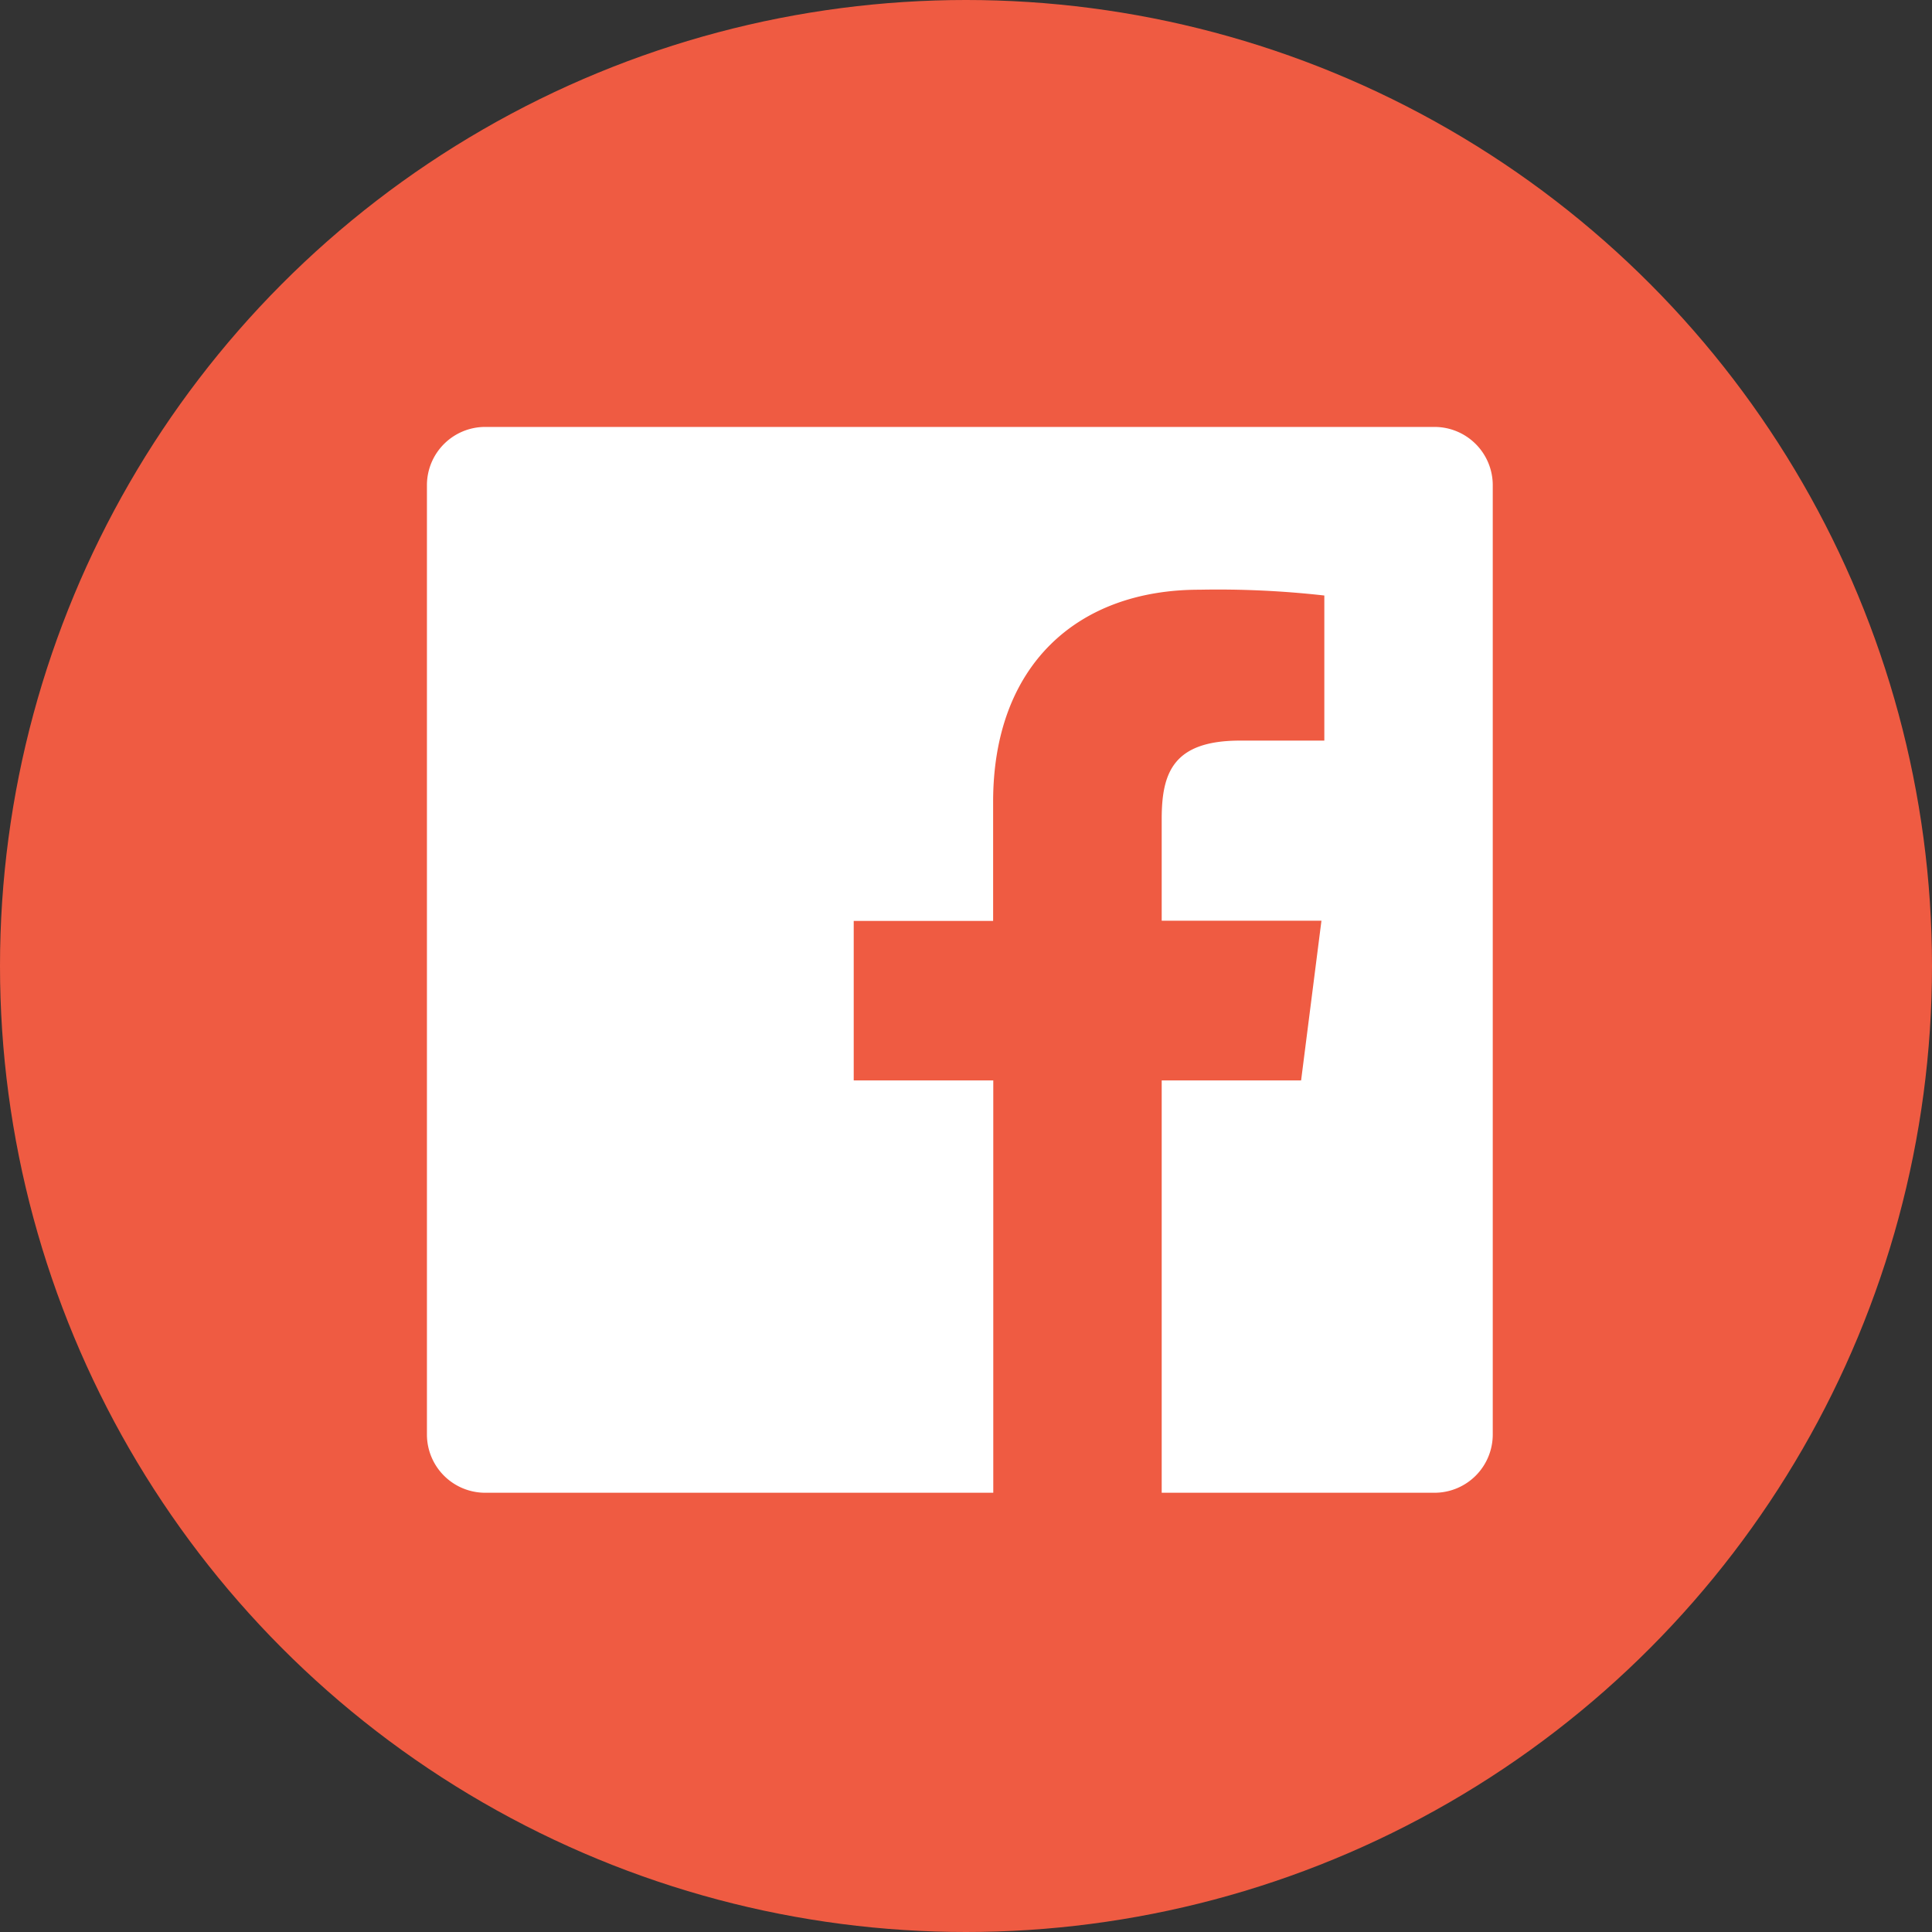 <?xml version="1.0" encoding="UTF-8"?>
<svg xmlns="http://www.w3.org/2000/svg" xmlns:xlink="http://www.w3.org/1999/xlink" viewBox="0 0 51 51">
  <rect x="0" y="0" width="51" height="51" fill="#333333" stroke="none"/>
  <defs>
    <style>
      .cls-1 {
        fill: #fff;
      }

      .cls-2 {
        fill: #ef5b42;
      }

      .cls-3 {
        clip-path: url(#clip-path);
      }
    </style>
    <clipPath id="clip-path">
      <rect id="Rectangle_17" data-name="Rectangle 17" class="cls-1" width="28.675" height="28.675"></rect>
    </clipPath>
  </defs>
  <g id="Group_88" data-name="Group 88" transform="translate(-332 -656)">
    <circle id="Ellipse_40" data-name="Ellipse 40" class="cls-2" cx="25.5" cy="25.5" r="25.5" transform="translate(332 656)"></circle>
    <g id="Facebook_2_" transform="translate(343 667)">
      <g id="Group_13" data-name="Group 13">
        <g id="Group_12" data-name="Group 12" class="cls-3">
          <g id="Group_11" data-name="Group 11" class="cls-3">
            <path id="Path_5" data-name="Path 5" class="cls-1" d="M30.485,28.952a1.538,1.538,0,0,1-1.533,1.533H21.746V19.6h3.68l.537-4.216H21.746V12.7c0-1.227.307-2.07,2.07-2.07h2.223V6.8a25.1,25.1,0,0,0-3.3-.153c-3.22,0-5.443,1.993-5.443,5.6v3.143h-3.68V19.6H17.3V30.485H3.883A1.538,1.538,0,0,1,2.35,28.952V3.883A1.538,1.538,0,0,1,3.883,2.35H28.952a1.538,1.538,0,0,1,1.533,1.533Z" transform="translate(-2.08 -2.08)"></path>
          </g>
        </g>
      </g>
    </g>
  </g>
</svg>
